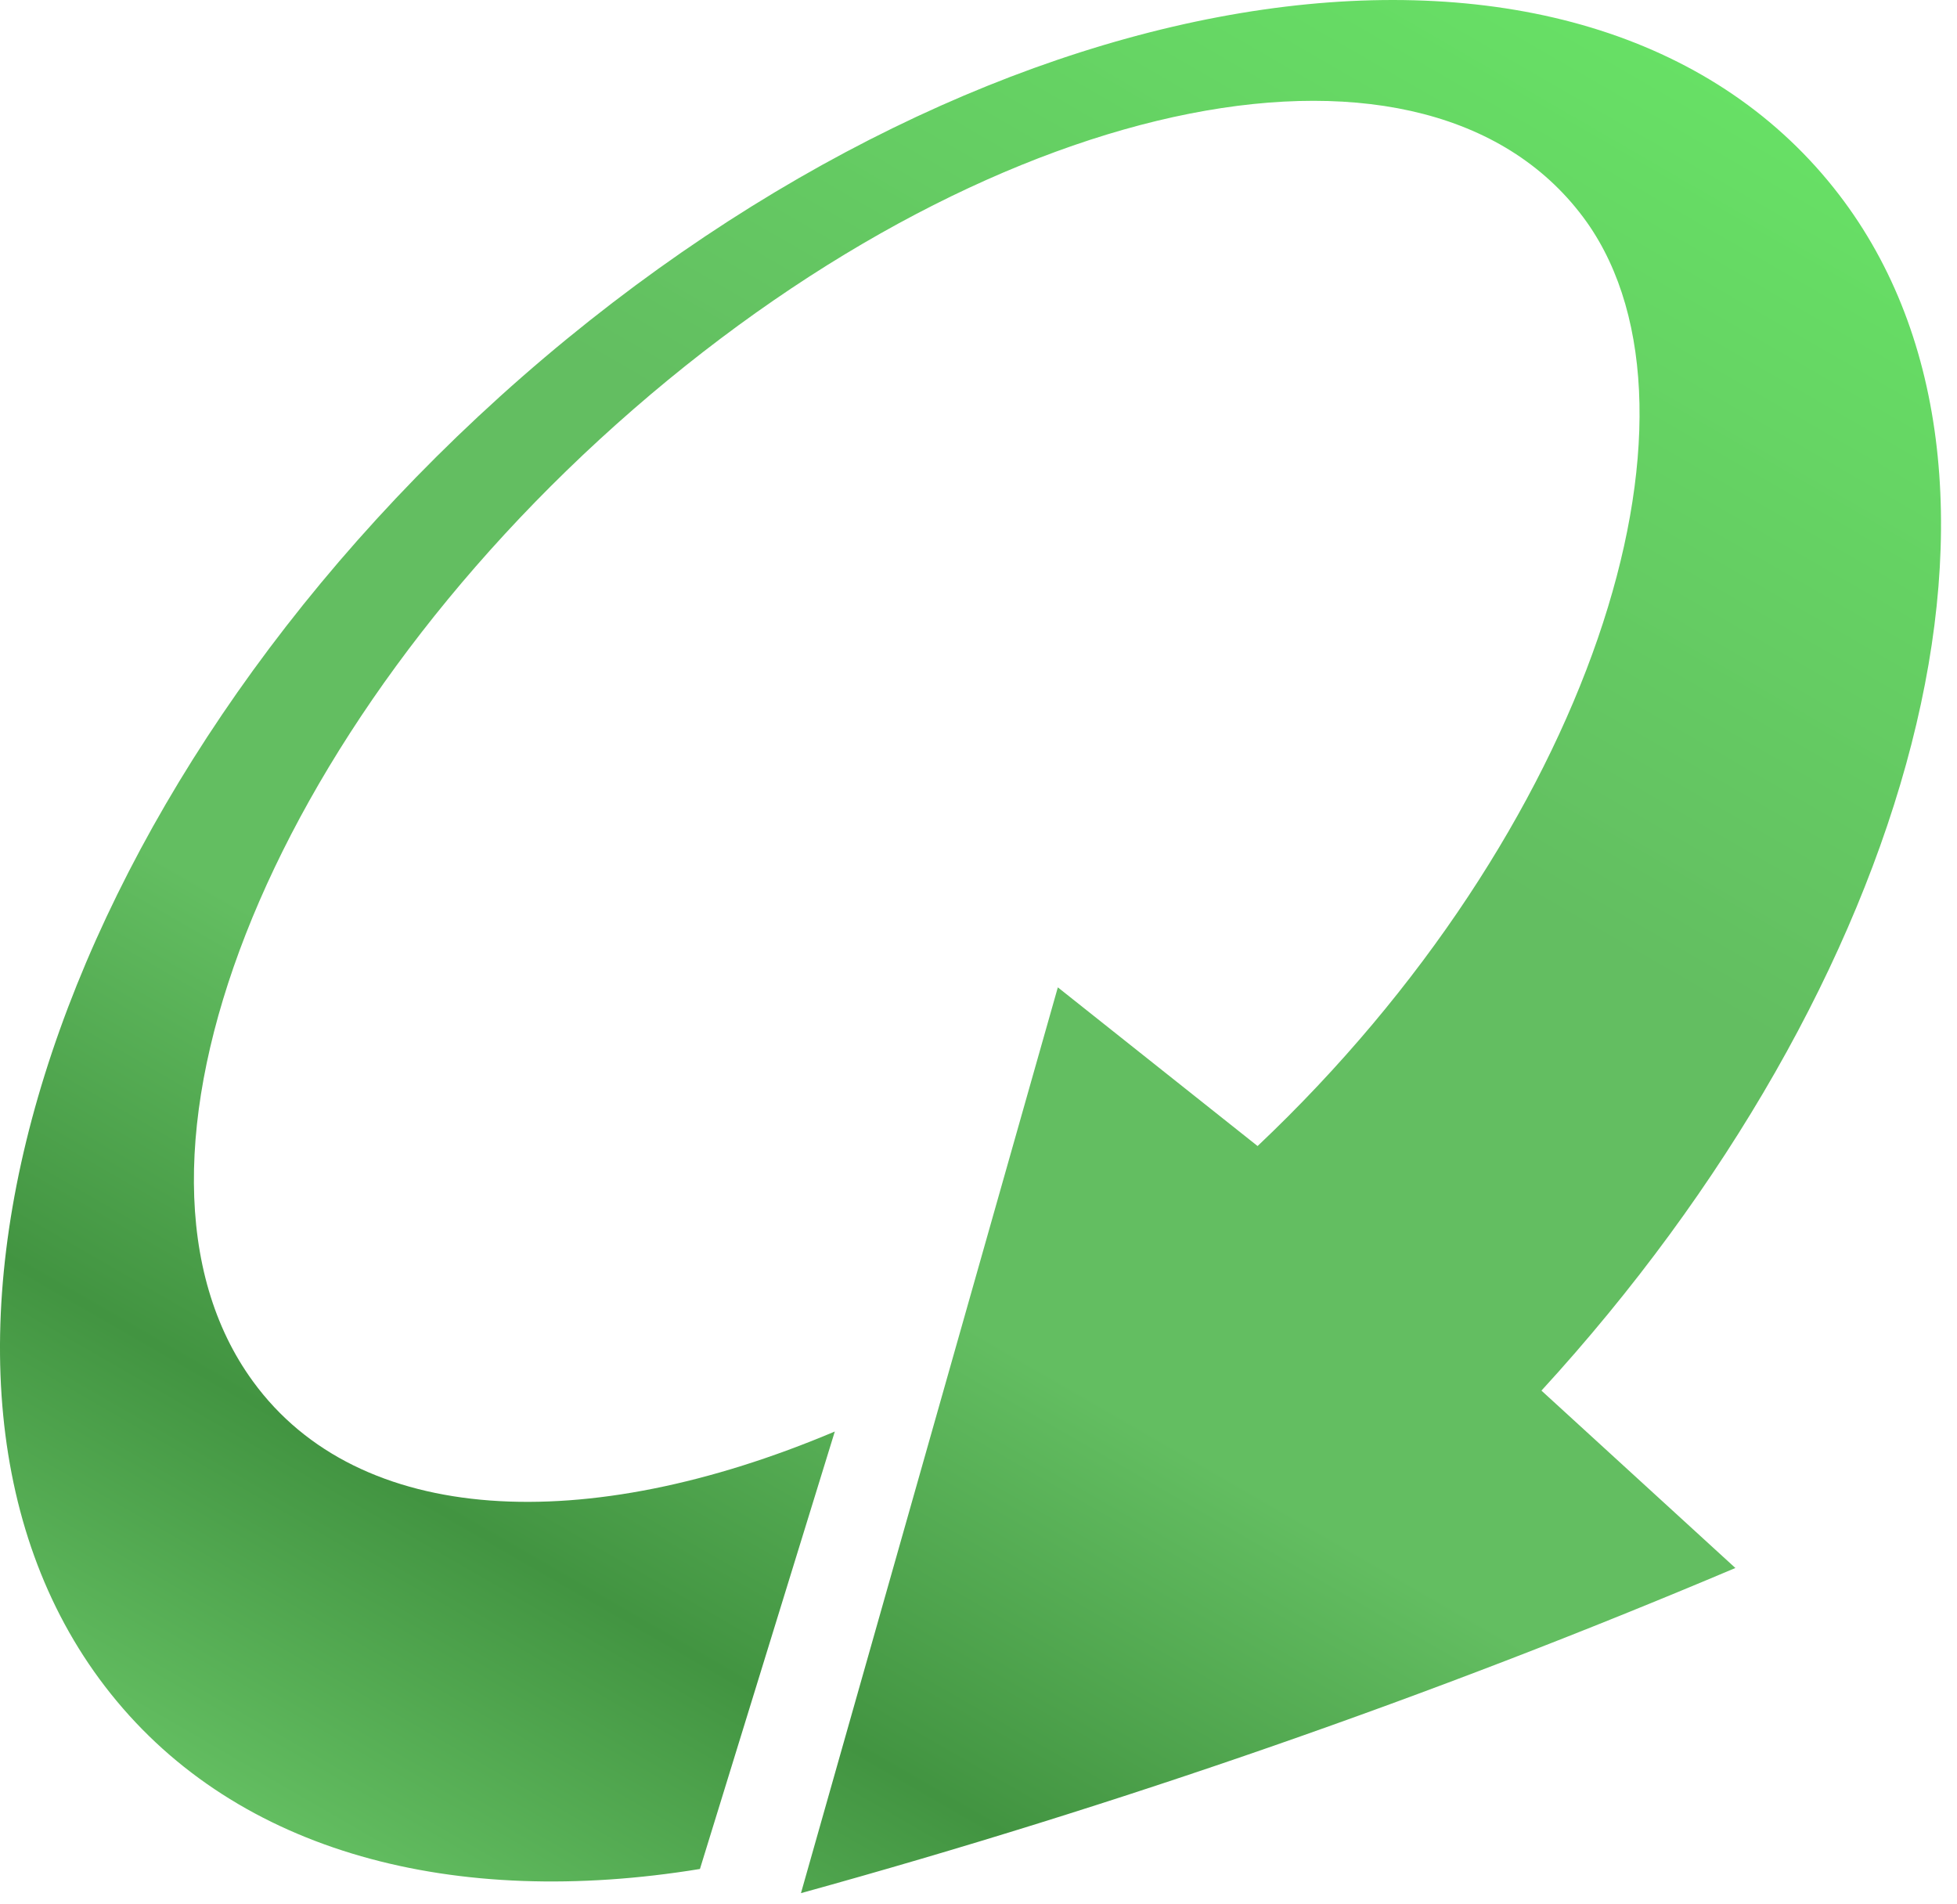 <svg xmlns="http://www.w3.org/2000/svg" width="111" height="108" viewBox="0 0 111 108" fill="none"><path fill-rule="evenodd" clip-rule="evenodd" d="M29.61 21.375C56.6 -2.215 89.91 -7.005 104 10.645C116.86 26.745 108.44 55.955 87.43 78.865L98.43 88.925C81.184 96.219 63.48 102.379 45.43 107.365L60 55.995L71.33 64.995C90.17 47.185 97.72 23.515 90 12.595C81.16 0.195 56.81 5.055 35.92 23.215C15.03 41.375 5.38 66.055 14.35 78.345C20.35 86.585 33.2 87.165 47.35 81.185L39.7 105.995C25.8 108.265 13.51 105.115 6.28 96.055C-7.82 78.405 2.62 44.995 29.61 21.375Z" fill="url(#paint0_linear_805_97)"></path><defs><linearGradient id="paint0_linear_805_97" x1="28.62" y1="111.055" x2="91.85" y2="1.545" gradientUnits="userSpaceOnUse"><stop stop-color="#63BE61"></stop><stop offset="0.16" stop-color="#429441"></stop><stop offset="0.35" stop-color="#63BE61"></stop><stop offset="0.64" stop-color="#63BE61"></stop><stop offset="1" stop-color="#67E065"></stop></linearGradient></defs></svg>